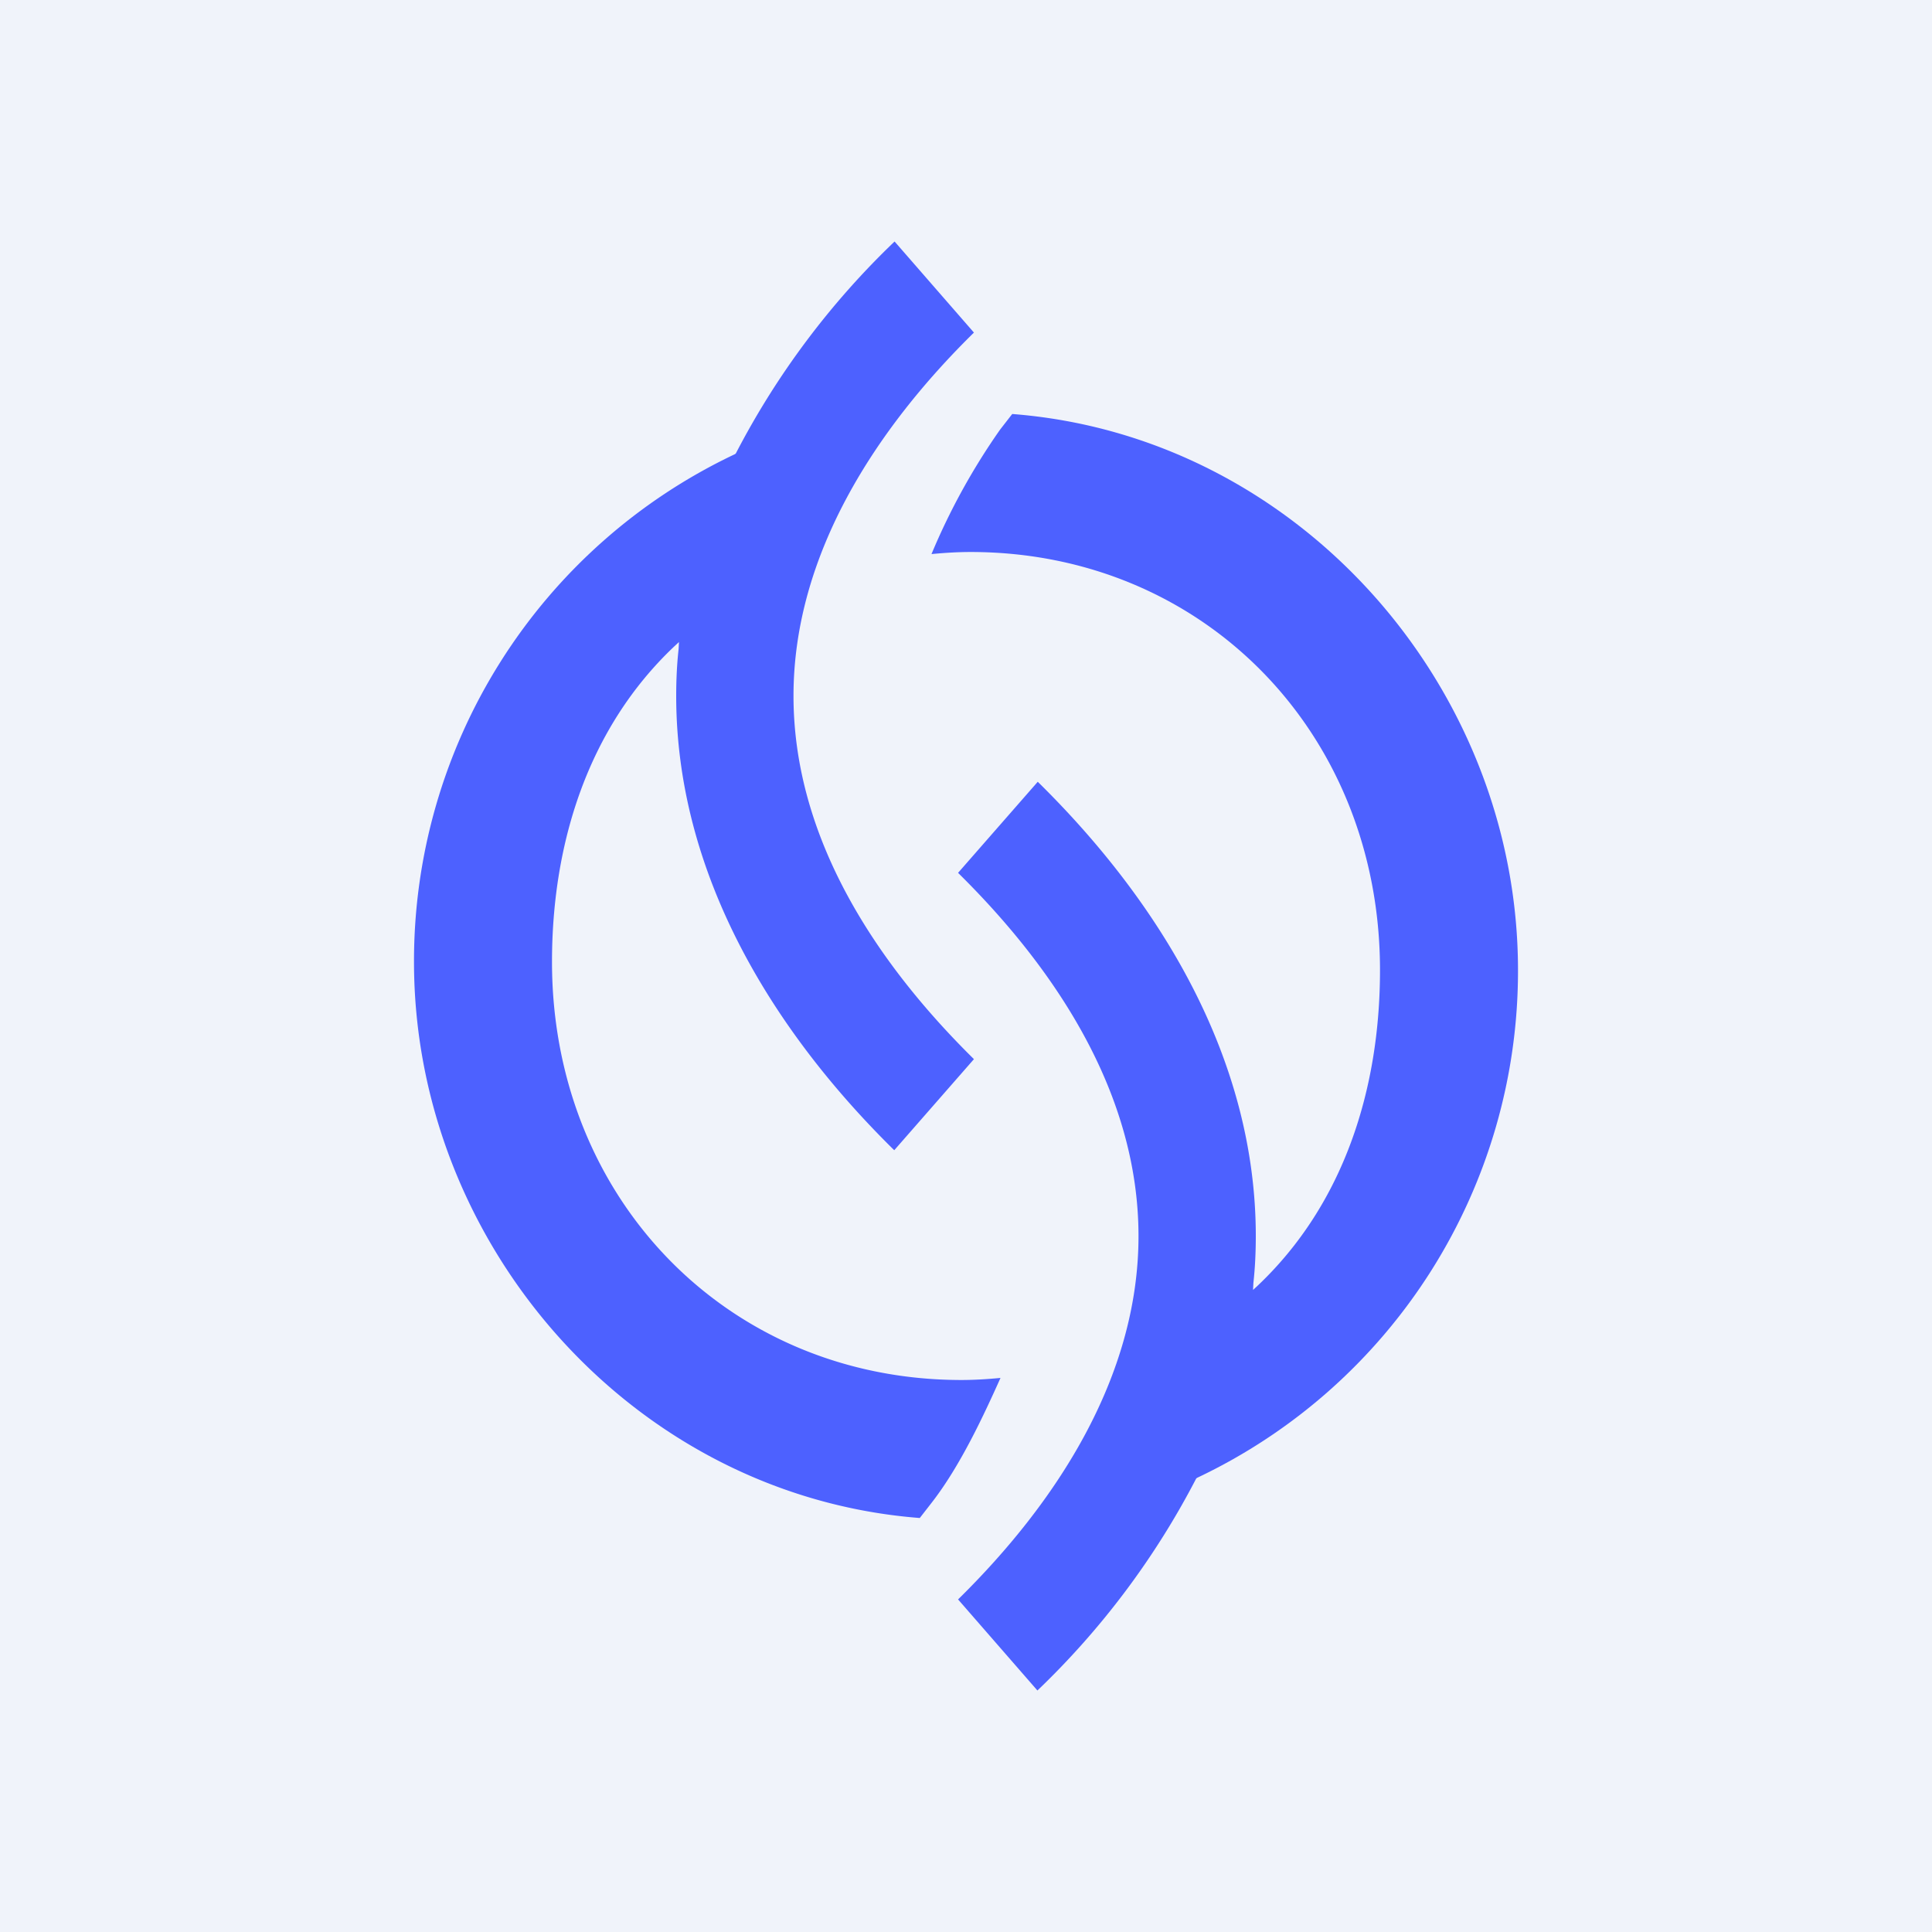<svg xmlns="http://www.w3.org/2000/svg" width="56" height="56"><path fill="#F0F3FA" d="M0 0h56v56H0z"/><path fill="#4D61FF" d="m29.34 12-.35.45A19 19 0 0 0 27 16.06c.42-.04.79-.06 1.13-.06C34.88 16 40 21.24 40 28.12c0 3.45-1.05 6.78-3.54 9.14l-.14.13.01-.2c.05-.45.07-.91.07-1.36 0-5.13-2.76-9.67-6.32-13.17l-2.31 2.64C30.61 28.1 33 31.71 33 35.83c0 4.1-2.4 7.75-5.23 10.53l2.3 2.64a23.4 23.4 0 0 0 4.6-6.14l.02-.02.02-.01A16.25 16.25 0 0 0 44 28.12c0-8.23-6.38-15.48-14.66-16.12"/><path fill="#4D61FF" d="m26.66 44 .35-.45c.83-1.07 1.5-2.52 1.99-3.61-.42.04-.79.06-1.13.06C21.12 40 16 34.76 16 27.88c0-3.45 1.05-6.78 3.54-9.14l.14-.13-.01.2c-.05.45-.07.91-.07 1.36 0 5.13 2.76 9.67 6.32 13.17l2.31-2.64C25.39 27.9 23 24.29 23 20.17c0-4.1 2.4-7.75 5.23-10.53L25.93 7a23.4 23.4 0 0 0-4.6 6.14l-.02.02-.02.01A16.25 16.25 0 0 0 12 27.88c0 8.23 6.38 15.48 14.66 16.12"/></svg>